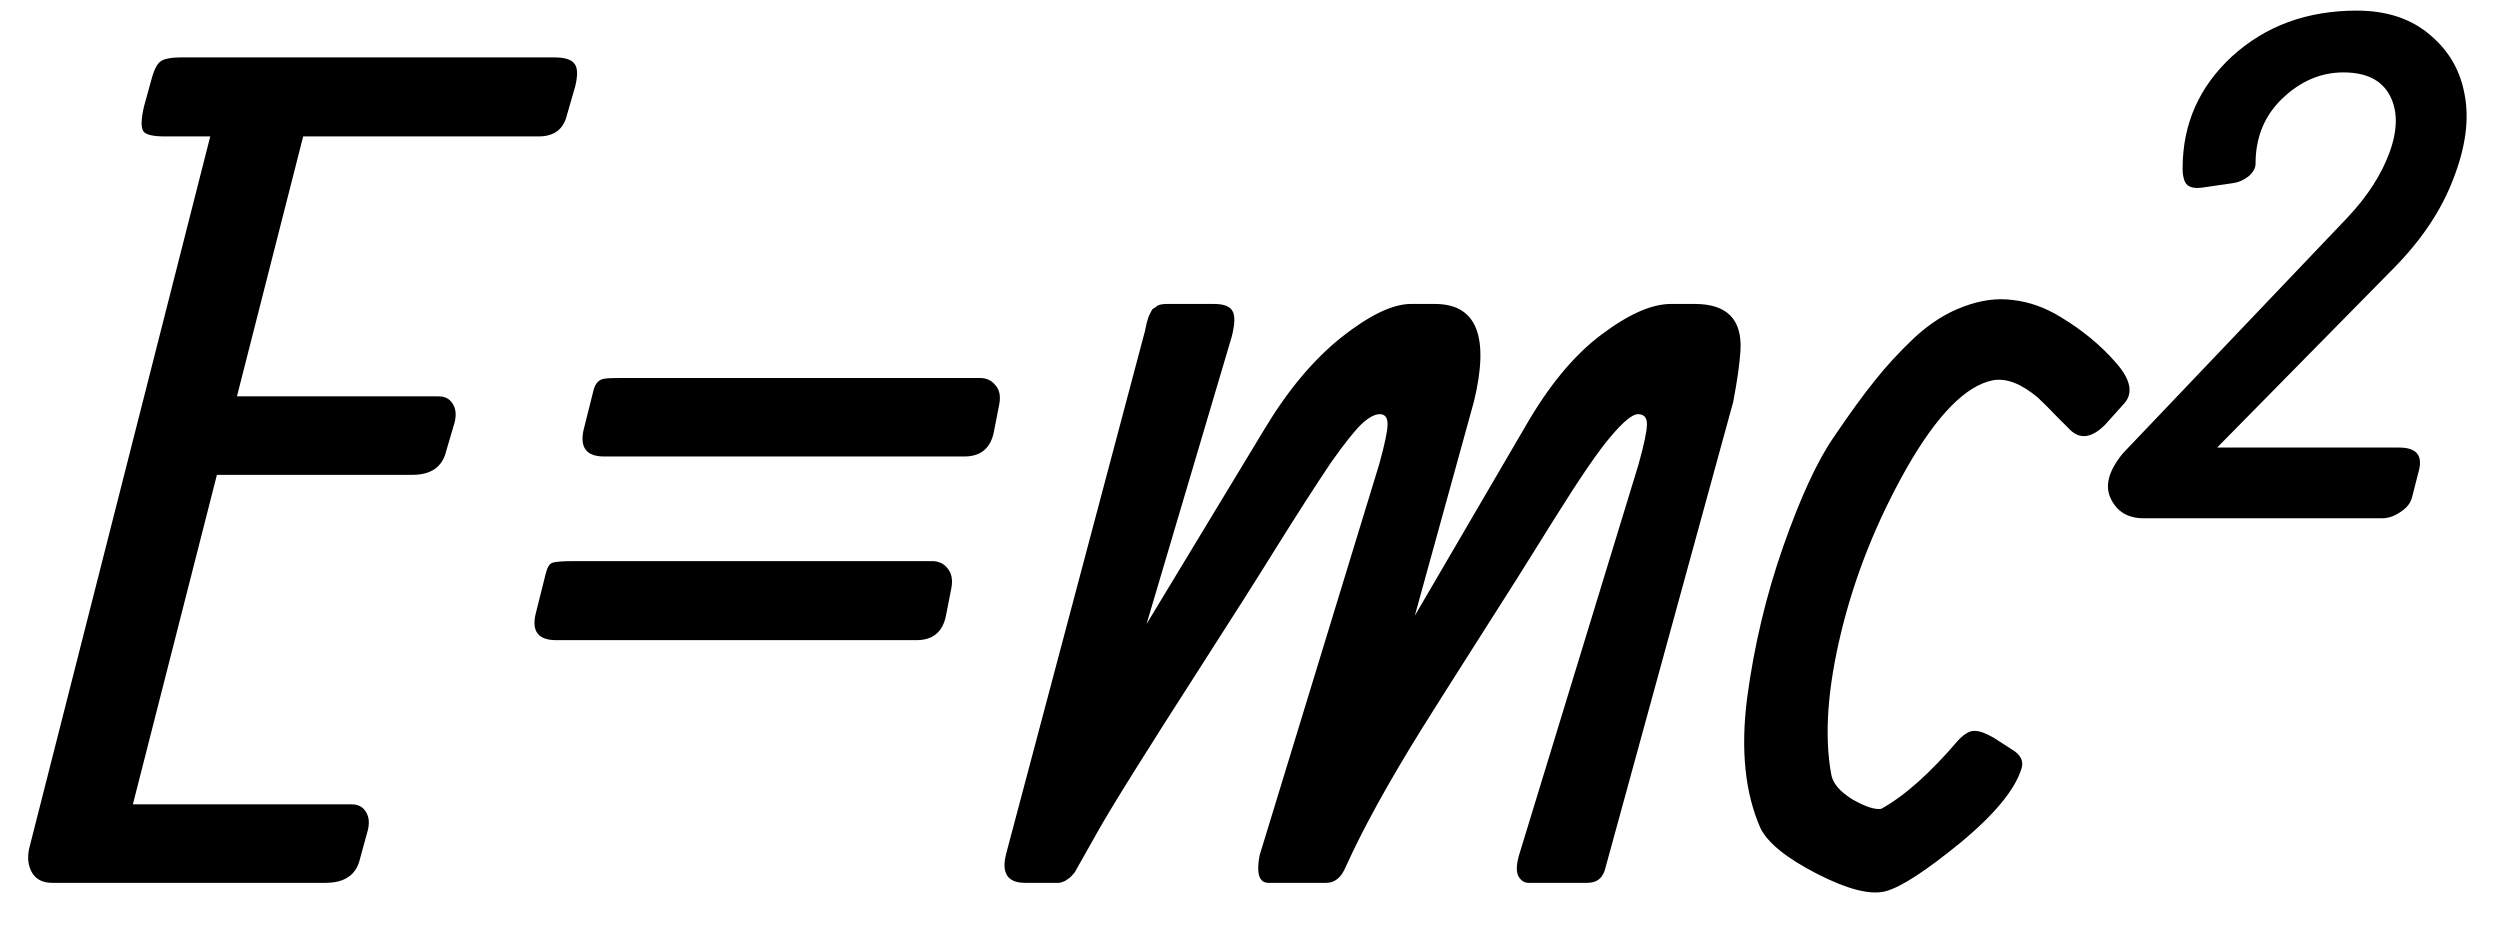 <?xml version="1.0" encoding="UTF-8"?> <svg xmlns="http://www.w3.org/2000/svg" width="81" height="30" viewBox="0 0 81 30" fill="none"> <path d="M10.545 28.604C10.545 28.604 7.593 28.604 1.69 28.604C1.389 28.604 1.173 28.496 1.041 28.279C0.908 28.051 0.878 27.78 0.951 27.468L6.812 4.42H5.333C4.96 4.42 4.732 4.366 4.648 4.258C4.563 4.138 4.569 3.867 4.666 3.446L4.9 2.599C4.984 2.274 5.086 2.07 5.207 1.985C5.327 1.901 5.555 1.859 5.892 1.859H17.939C18.288 1.859 18.51 1.925 18.606 2.058C18.714 2.178 18.726 2.418 18.642 2.779L18.372 3.717C18.263 4.186 17.957 4.42 17.452 4.42H9.823L7.677 12.842H14.206C14.422 12.842 14.578 12.926 14.675 13.095C14.771 13.251 14.789 13.449 14.729 13.69L14.458 14.609C14.338 15.126 13.971 15.385 13.358 15.385H7.028L4.305 26.061H11.392C11.609 26.061 11.765 26.145 11.861 26.314C11.957 26.47 11.976 26.668 11.915 26.909L11.663 27.828C11.543 28.346 11.17 28.604 10.545 28.604ZM29.69 20.741C29.69 20.741 25.8 20.741 18.021 20.741C17.444 20.741 17.222 20.459 17.354 19.893L17.679 18.595C17.727 18.391 17.799 18.27 17.895 18.234C17.991 18.198 18.226 18.18 18.599 18.18H30.195C30.411 18.18 30.579 18.258 30.7 18.415C30.832 18.571 30.874 18.781 30.826 19.046L30.645 19.966C30.537 20.483 30.219 20.741 29.69 20.741ZM31.241 14.79H19.573C19.007 14.79 18.785 14.507 18.905 13.942L19.23 12.644C19.29 12.403 19.422 12.277 19.627 12.265C19.699 12.253 19.873 12.247 20.15 12.247H31.746C31.962 12.247 32.13 12.325 32.251 12.481C32.383 12.626 32.425 12.83 32.377 13.095L32.197 14.014C32.088 14.531 31.77 14.79 31.241 14.79ZM44.957 13.744C44.957 13.527 44.873 13.419 44.704 13.419C44.536 13.419 44.331 13.533 44.091 13.762C43.863 13.99 43.544 14.393 43.135 14.97C42.642 15.704 42.065 16.599 41.404 17.657C40.755 18.703 39.931 20.002 38.933 21.553C37.094 24.414 35.958 26.235 35.525 27.017C35.092 27.787 34.858 28.201 34.822 28.261C34.785 28.309 34.749 28.352 34.713 28.388C34.677 28.424 34.641 28.454 34.605 28.478C34.569 28.502 34.533 28.526 34.497 28.55C34.461 28.562 34.425 28.574 34.389 28.586C34.365 28.598 34.334 28.604 34.298 28.604C33.866 28.604 33.505 28.604 33.216 28.604C32.639 28.604 32.435 28.285 32.603 27.648L37.076 10.804C37.088 10.78 37.1 10.726 37.112 10.642C37.136 10.558 37.148 10.504 37.148 10.48C37.196 10.311 37.226 10.221 37.238 10.209C37.25 10.185 37.268 10.149 37.292 10.101C37.316 10.053 37.334 10.023 37.346 10.011C37.37 9.999 37.4 9.981 37.436 9.957C37.472 9.921 37.509 9.896 37.545 9.884C37.617 9.86 37.707 9.848 37.815 9.848H39.33C39.643 9.848 39.841 9.921 39.925 10.065C40.021 10.209 40.015 10.492 39.907 10.912L37.148 20.218L40.989 13.87C41.735 12.632 42.558 11.652 43.46 10.93C44.374 10.209 45.125 9.848 45.714 9.848H46.49C47.848 9.848 48.269 10.906 47.752 13.022L45.84 19.948L49.411 13.834C50.169 12.511 50.986 11.52 51.864 10.858C52.754 10.185 53.511 9.848 54.136 9.848H54.912C55.958 9.848 56.451 10.353 56.391 11.363C56.366 11.772 56.288 12.325 56.156 13.022L52.026 28.081C51.954 28.43 51.756 28.604 51.431 28.604H49.519C49.387 28.604 49.279 28.532 49.195 28.388C49.123 28.243 49.129 28.021 49.213 27.72L53.09 15.042C53.27 14.393 53.361 13.96 53.361 13.744C53.361 13.527 53.264 13.419 53.072 13.419C52.892 13.419 52.603 13.654 52.206 14.123C51.81 14.579 51.203 15.463 50.385 16.773C49.58 18.072 48.738 19.407 47.86 20.777C46.995 22.136 46.394 23.085 46.057 23.627C44.975 25.37 44.157 26.855 43.604 28.081C43.46 28.43 43.249 28.604 42.973 28.604H41.097C40.797 28.604 40.701 28.309 40.809 27.72L44.686 15.042C44.867 14.393 44.957 13.96 44.957 13.744ZM62.019 10.948C62.524 10.48 63.053 10.143 63.606 9.939C64.171 9.722 64.712 9.65 65.229 9.722C65.758 9.782 66.275 9.969 66.78 10.281C67.477 10.702 68.066 11.189 68.547 11.742C69.028 12.283 69.124 12.722 68.836 13.059L68.205 13.762C67.784 14.183 67.411 14.243 67.087 13.942C67.05 13.906 66.906 13.762 66.654 13.509C66.401 13.245 66.191 13.034 66.022 12.878C65.493 12.433 65.013 12.247 64.58 12.319C63.702 12.487 62.77 13.431 61.785 15.15C60.811 16.87 60.101 18.643 59.657 20.471C59.212 22.298 59.103 23.837 59.332 25.087C59.38 25.376 59.608 25.646 60.017 25.899C60.438 26.139 60.751 26.241 60.955 26.205C61.712 25.785 62.542 25.045 63.444 23.987C63.648 23.771 63.828 23.669 63.985 23.681C64.141 23.681 64.351 23.759 64.616 23.915L65.175 24.276C65.463 24.444 65.572 24.648 65.5 24.889C65.295 25.574 64.634 26.38 63.516 27.305C62.398 28.219 61.592 28.742 61.099 28.875C60.606 29.007 59.867 28.82 58.881 28.316C57.895 27.811 57.282 27.318 57.041 26.837C56.536 25.695 56.392 24.282 56.609 22.599C56.837 20.903 57.228 19.268 57.781 17.693C58.334 16.118 58.875 14.946 59.404 14.177C59.933 13.395 60.378 12.782 60.739 12.337C61.099 11.88 61.526 11.417 62.019 10.948ZM71.835 14.501H77.733C78.298 14.501 78.508 14.76 78.364 15.277L78.147 16.124C78.099 16.305 77.973 16.461 77.769 16.593C77.576 16.725 77.378 16.792 77.174 16.792H69.455C68.95 16.792 68.595 16.581 68.391 16.16C68.186 15.74 68.319 15.247 68.787 14.682L76.037 7.071C76.699 6.374 77.161 5.658 77.426 4.925C77.69 4.192 77.69 3.578 77.426 3.086C77.161 2.593 76.662 2.346 75.929 2.346C75.196 2.346 74.534 2.629 73.945 3.194C73.368 3.747 73.08 4.45 73.08 5.304C73.08 5.448 73.001 5.586 72.845 5.719C72.689 5.839 72.521 5.911 72.34 5.935L71.348 6.079C71 6.127 70.801 6.025 70.753 5.773C70.729 5.7 70.717 5.592 70.717 5.448C70.717 4.017 71.252 2.809 72.322 1.823C73.404 0.837 74.751 0.344 76.362 0.344C77.336 0.344 78.129 0.609 78.742 1.138C79.356 1.655 79.728 2.31 79.861 3.104C80.005 3.897 79.879 4.799 79.482 5.809C79.097 6.819 78.454 7.78 77.552 8.694L71.835 14.501Z" fill="black"></path> </svg> 